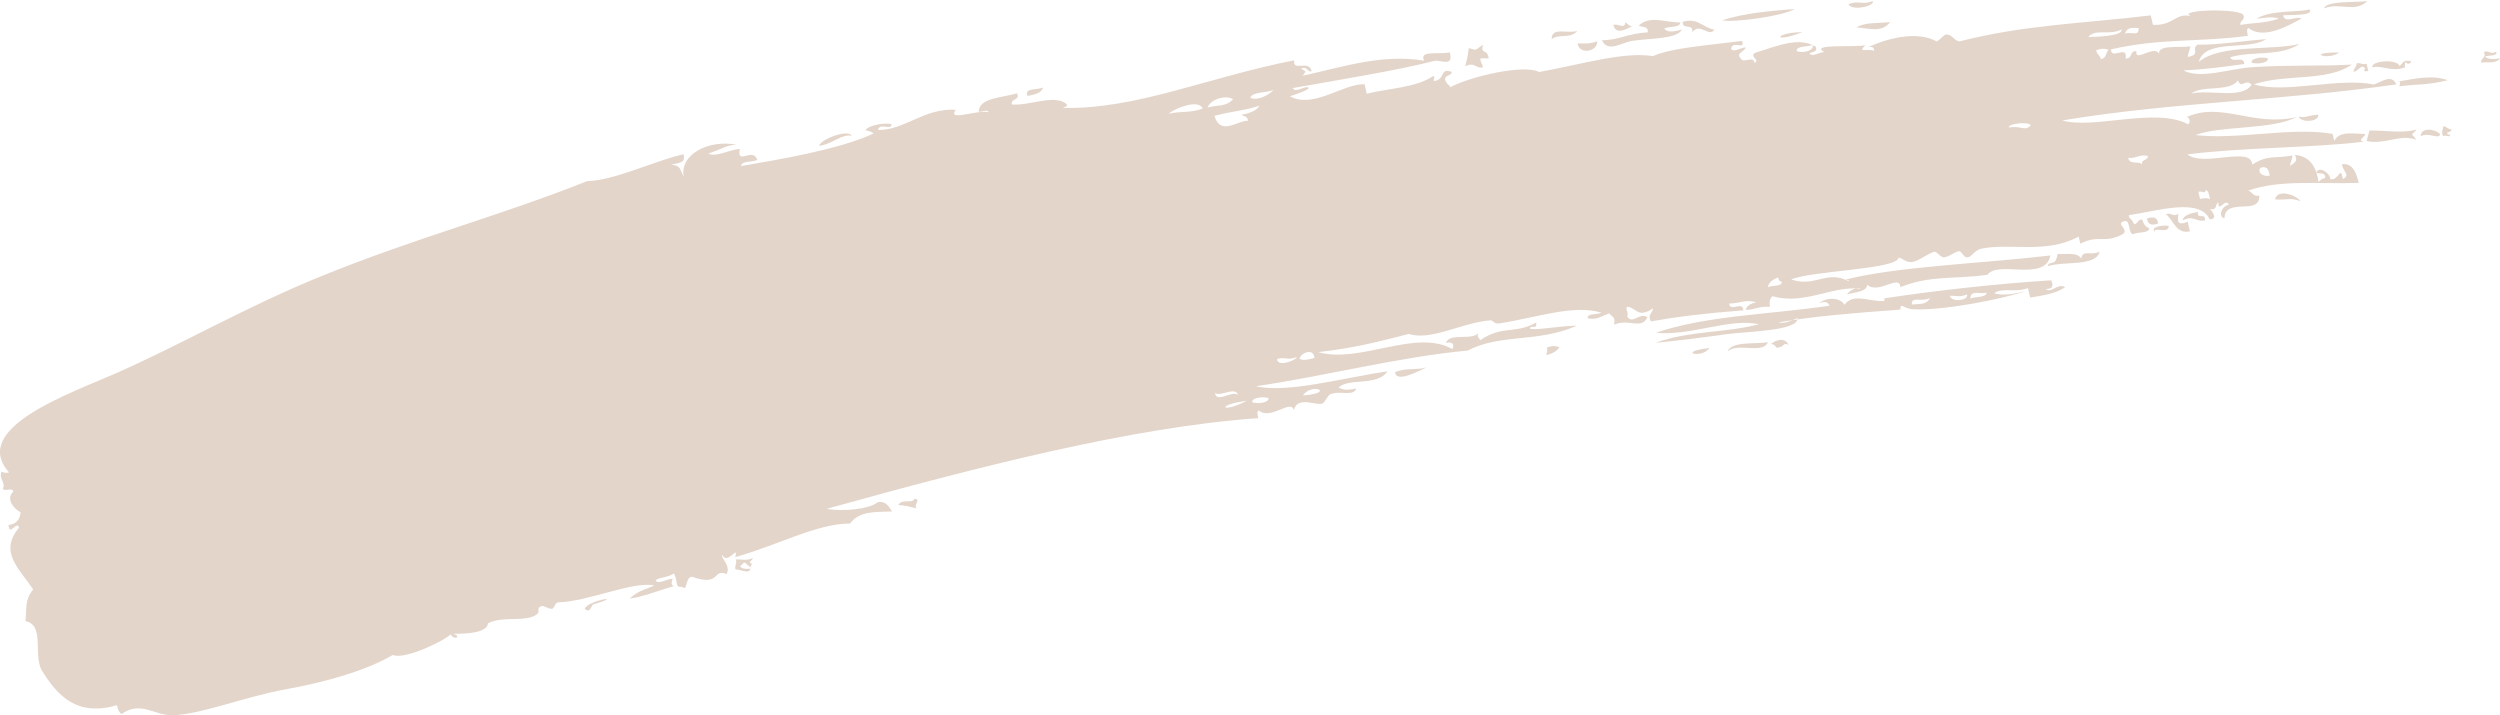 <?xml version="1.0" encoding="UTF-8" standalone="no"?><svg xmlns="http://www.w3.org/2000/svg" xmlns:xlink="http://www.w3.org/1999/xlink" fill="#e3d5ca" height="131" preserveAspectRatio="xMidYMid meet" version="1" viewBox="0.0 -0.2 457.9 131.0" width="457.9" zoomAndPan="magnify"><defs><clipPath id="a"><path d="M 0 1 L 439 1 L 439 130.801 L 0 130.801 Z M 0 1"/></clipPath><clipPath id="b"><path d="M 454 9 L 457.949 9 L 457.949 12 L 454 12 Z M 454 9"/></clipPath></defs><g><g id="change1_2"><path d="M 156.012 24.695 C 154.305 24.184 152.391 26.258 150.02 26.512 C 150.367 25.234 155.43 23.379 156.012 24.695" fill="inherit" fill-rule="evenodd"/></g><g id="change1_3"><path d="M 191.055 15.812 C 190.836 16.785 189.598 17.129 188.203 17.371 C 187.48 15.801 190.137 16.355 191.055 15.812" fill="inherit" fill-rule="evenodd"/></g><g id="change1_4"><path d="M 288.953 7.73 C 290.055 7.754 291.082 7.902 292.535 7.371 C 292.684 9.234 289.242 9.945 288.953 7.73" fill="inherit" fill-rule="evenodd"/></g><g id="change1_5"><path d="M 338.566 0.566 C 340.395 -0.176 341.188 0.746 343.016 0.008 C 343.402 0.992 339.062 1.84 338.566 0.566" fill="inherit" fill-rule="evenodd"/></g><g id="change1_6"><path d="M 339.992 4.812 C 341.75 3.848 343.652 4.086 346.18 3.867 C 344.656 5.887 342.137 4.949 339.992 4.812" fill="inherit" fill-rule="evenodd"/></g><g id="change1_7"><path d="M 433.602 -0.004 C 431.305 2.254 428.547 0.145 425.672 1.344 C 426.094 -0.125 431.461 0.301 433.602 -0.004" fill="inherit" fill-rule="evenodd"/></g><g id="change1_8"><path d="M 412.367 11.23 C 412.426 10.242 414.953 10.215 415.414 10.539 C 415.352 11.527 412.824 11.555 412.367 11.23" fill="inherit" fill-rule="evenodd"/></g><g id="change1_9"><path d="M 428.422 9.41 C 426.504 10.965 422.02 9.355 428.422 9.41" fill="inherit" fill-rule="evenodd"/></g><g id="change1_10"><path d="M 431.629 11.426 C 432.398 11.199 432.664 11.75 433.465 11.469 C 433.562 11.902 433.664 12.336 433.762 12.773 C 433.012 13.07 432.777 12.562 433.227 12.434 C 432.57 11.246 431.891 13.012 431.055 12.93 C 431.078 12.324 431.664 12.066 431.629 11.426" fill="inherit" fill-rule="evenodd"/></g><g id="change1_11"><path d="M 448.34 14.492 C 444.594 15.406 443.27 15.156 439.438 15.602 C 439.617 15.148 439.789 14.699 439.238 14.73 C 442.445 14.211 445.43 13.461 448.34 14.492" fill="inherit" fill-rule="evenodd"/></g><g id="change1_12"><path d="M 421.031 21.156 C 422.469 21.438 422.574 20.93 424.605 20.801 C 424.863 22.129 421.434 22.352 421.031 21.156" fill="inherit" fill-rule="evenodd"/></g><g id="change1_13"><path d="M 433.961 23.707 C 437.348 23.684 439.656 24.242 442.621 23.562 C 441.484 24.871 441.574 23.941 442.582 25.406 C 439.598 24.273 436.809 26.363 433.488 25.641 C 433.57 24.949 433.883 24.398 433.961 23.707" fill="inherit" fill-rule="evenodd"/></g><g id="change1_14"><path d="M 255.523 67.949 C 257.809 67.082 259.168 67.68 261.277 67.094 C 259.992 67.684 255.656 70.062 255.523 67.949" fill="inherit" fill-rule="evenodd"/></g><g id="change1_15"><path d="M 283.324 63.453 C 284.301 63.086 285.012 63.145 285.602 63.395 C 285.203 64.141 284.289 64.559 283.188 64.855 C 283.34 64.457 283.484 64.047 283.324 63.453" fill="inherit" fill-rule="evenodd"/></g><g id="change1_16"><path d="M 164.523 92.301 C 165.191 91.062 167.148 92.117 167.469 91.176 C 168.84 91.164 167.266 92.195 167.867 92.914 C 166.781 92.664 165.746 92.332 164.523 92.301" fill="inherit" fill-rule="evenodd"/></g><g id="change1_17"><path d="M 393.25 39.828 C 394.359 39.445 395.152 39.562 395.285 40.738 C 394.176 41.117 393.375 41.004 393.25 39.828" fill="inherit" fill-rule="evenodd"/></g><g id="change1_18"><path d="M 396.73 39.035 C 397.734 38.621 397.855 39.617 399 38.98 C 398.816 40.332 398.766 41.203 400.703 40.418 C 400.836 41 400.965 41.582 401.098 42.164 C 398.613 42.75 398.117 40.184 396.73 39.035" fill="inherit" fill-rule="evenodd"/></g><g id="change1_19"><path d="M 402.578 38.621 C 402.367 40.148 404.062 38.633 403.848 40.164 C 402.23 40.555 401.793 39.09 399.734 40.188 C 399.953 39.207 401.191 38.863 402.578 38.621" fill="inherit" fill-rule="evenodd"/></g><g id="change1_20"><path d="M 376.305 47.801 C 376.637 47.391 376.781 46.855 376.875 46.297 C 378.371 46.492 380.375 45.863 381.188 47.145 C 381.516 45.465 382.777 46.684 384.566 45.918 C 383.832 48.664 378.137 47.598 375.102 48.531 C 375.047 48.004 375.809 47.98 376.305 47.801" fill="inherit" fill-rule="evenodd"/></g><g id="change1_21"><path d="M 107.082 111.312 C 107.734 109.684 114.727 108.691 108.727 110.477 C 108.199 110.637 108.215 112.273 107.082 111.312" fill="inherit" fill-rule="evenodd"/></g><g id="change1_22"><path d="M 313.086 63.547 C 311.828 65.574 306.793 64.27 313.086 63.547" fill="inherit" fill-rule="evenodd"/></g><g id="change1_23"><path d="M 323.82 62.477 C 322.867 64.738 318.32 62.488 316.434 64.156 C 317.109 62.242 321.715 62.871 323.82 62.477" fill="inherit" fill-rule="evenodd"/></g><g id="change1_24"><path d="M 324.359 62.816 C 325.254 62.07 326.898 61.473 327.602 62.992 C 326.586 62.363 326.875 63.426 325.422 63.488 C 325.145 63.145 324.867 62.797 324.359 62.816" fill="inherit" fill-rule="evenodd"/></g><g clip-path="url(#a)" id="change1_1"><path d="M 402.961 36.246 C 403.707 36.047 404.332 36.039 404.797 36.285 C 404.574 35.652 404.59 34.645 403.969 34.641 C 403.957 35.43 403.383 34.684 402.66 34.938 C 402.762 35.379 402.859 35.812 402.961 36.246 Z M 238.656 72.238 C 244.809 71.742 240.168 69.809 238.656 72.238 Z M 232.367 72.754 C 231.91 72.43 229.383 72.457 229.324 73.445 C 229.785 73.773 232.309 73.746 232.367 72.754 Z M 228.355 73.211 C 222.48 73.977 223.789 75.613 228.355 73.211 Z M 415.711 31.973 C 415.574 30.805 415.129 30.137 414.008 30.531 C 413.395 31.457 414.531 32.207 415.711 31.973 Z M 323.82 52.414 C 324.531 51.988 326.5 52.359 326.336 51.387 C 325.973 51.367 325.746 51.137 325.699 50.613 C 324.715 50.988 323.926 51.488 323.82 52.414 Z M 226.754 72.199 C 226.367 70.441 223.559 72.539 222.543 71.789 C 222.777 73.777 225.957 71.094 226.754 72.199 Z M 238.039 65.516 C 238.668 65.898 239.691 65.656 240.75 65.359 C 240.633 63.418 238.168 64.457 238.039 65.516 Z M 237.508 65.18 C 235.945 65.887 235.309 65.121 233.93 65.539 C 233.828 67.129 237.434 65.828 237.508 65.18 Z M 392.379 29.965 C 392.016 28.988 393.523 29.195 393.383 28.359 C 391.656 28.008 391.297 28.91 389.805 28.715 C 390.055 30.105 391.766 29.16 392.379 29.965 Z M 412.387 15.344 C 411.371 14.051 410.488 16.23 409.914 14.535 C 408.219 16.742 403.516 15.309 401.312 16.949 C 404.59 16.102 410.562 18.051 412.387 15.344 Z M 367.961 23.164 C 370.066 22.715 370.965 23.984 371.973 22.711 C 371.312 22.012 367.625 22.473 367.961 23.164 Z M 384.781 10.641 C 385.887 10.469 385.613 9.43 386.227 8.938 C 385.637 8.691 384.93 8.633 383.953 8.996 C 384.039 9.852 384.66 9.852 384.781 10.641 Z M 389.211 5.973 C 390.5 5.504 391.688 6.613 391.723 4.949 C 390.535 4.867 389.574 4.758 389.211 5.973 Z M 388.574 5.203 C 386.352 6.352 383.773 4.969 382.484 6.59 C 383.906 6.527 388.855 6.449 388.574 5.203 Z M 228.582 21.914 C 228.52 21.031 227.801 21.188 227.418 20.805 C 228.957 20.535 230.18 20.059 230.699 19.145 C 228.051 20.086 225.906 20.082 222.434 21.023 C 223.551 24.73 226.574 21.898 228.582 21.914 Z M 233.25 16.277 C 231.992 16.852 229.375 16.574 229 17.703 C 230.316 18.348 232.5 17.148 233.25 16.277 Z M 221.168 19.484 C 223.34 18.938 224.484 19.41 225.855 17.961 C 224.531 17.16 221.789 17.898 221.168 19.484 Z M 214.109 20.633 C 216.309 20.102 217.879 20.559 220.301 19.68 C 219.363 17.617 214.133 20.246 214.109 20.633 Z M 329.074 9.129 C 329.801 9.586 332.301 9.266 332.02 8 C 331.184 8.465 329.043 8.109 329.074 9.129 Z M 129.75 27.922 C 131.012 28.684 133.691 27.188 135.508 27.07 C 134.867 30.219 137.938 26.648 138.707 29.086 C 137.867 29.551 135.73 29.203 135.766 30.211 C 142.371 29.059 153.66 27.234 160.027 24.238 C 159.617 23.906 159.086 23.762 158.523 23.66 C 159.062 22.66 162.41 22.195 163.309 22.574 C 163.199 23.789 161.211 22.172 160.797 23.605 C 165.613 23.711 169.363 19.512 175.055 19.906 C 173.457 22.18 178.734 19.855 181.105 20.359 C 180.836 19.801 179.934 20.246 179.266 20.32 C 179.246 17.699 183.445 17.73 186.266 16.902 C 186.969 18.207 184.965 17.82 185.355 18.938 C 188.535 19.219 193.34 16.914 195.422 18.934 C 195.508 19.359 194.965 19.395 194.648 19.566 C 208.055 19.867 220.977 14.023 237.047 10.84 C 236.75 13.078 239.703 10.598 240.25 12.855 C 239.383 13.051 239.43 11.797 238.312 12.379 C 239.379 13.082 239.27 12.598 238.609 13.684 C 246.457 11.906 253.344 9.668 260.855 10.918 C 259.836 8.977 263.352 9.82 265.543 9.395 C 266.301 12.227 263.75 10.68 262.691 10.957 C 256.234 12.641 244.969 14.48 236.828 15.922 C 237.102 16.875 238.719 15.684 239.539 15.766 C 240.387 16.078 237.34 17.09 236.258 17.426 C 240.496 19.824 246.086 15.062 249.938 15.23 C 250.07 15.809 250.203 16.395 250.336 16.969 C 254.059 16.023 259.555 15.816 262.418 13.766 C 263.094 13.812 262.461 14.156 262.613 14.637 C 264.84 14.469 263.582 12.113 265.898 12.973 C 265.914 13.852 263.91 13.461 264.988 15.008 C 265.152 15.34 265.523 15.344 265.621 15.781 C 269.32 13.793 279.152 11.52 281.91 12.988 C 289.863 11.547 297.328 9.227 302.758 10.078 C 306.152 8.543 312.801 8.117 319.051 7.293 C 319.766 9.02 317.422 7.184 317.066 8.652 C 317.348 9.605 318.961 8.422 319.781 8.496 C 319.305 9.43 317.871 9.523 318.871 10.535 C 319.277 11.469 321.242 9.922 321.344 11.344 C 322.469 10.637 320.449 10.328 321.379 9.504 C 325.648 8.184 329.402 6.496 332.559 8.336 C 332.969 9.219 332.125 9.305 331.449 9.504 C 331.723 10.449 333.336 9.266 334.156 9.348 C 331.34 7.781 339.414 8.504 341.652 8.094 C 340.07 9.609 342.254 8.598 343.258 9.105 C 343.25 8.328 342.73 8.359 342.188 8.434 C 345.738 6.801 351.105 5.371 354.762 7.406 C 355.355 7.027 355.711 6.512 356.305 6.137 C 357.535 5.965 357.848 7.234 358.879 7.383 C 371.023 4.293 381.672 4.105 393.934 2.613 C 394.066 3.195 394.199 3.77 394.332 4.352 C 398.145 4.531 398.379 2.078 401.293 2.766 C 398.586 1.629 409.344 1.27 410.82 2.43 C 411.41 3.547 410.156 3.508 410.352 4.367 C 412.73 3.938 414.738 4.105 417.41 3.219 C 416.316 2.785 414.789 3.035 413.293 3.242 C 415.984 1.523 421.355 2.117 422.961 1.504 C 424.164 2.785 418.672 2.496 418.18 2.59 C 418.406 4.199 420.629 2.645 421.52 3.199 C 419.484 4.316 414.652 7.184 411.855 4.941 C 411.359 5.129 411.668 5.82 411.715 6.352 C 403.129 7.559 395.812 6.734 386.656 8.84 C 386.609 10.895 389.766 7.859 389.324 10.52 C 390.742 10.543 389.895 9.145 391.309 9.16 C 390.926 11.477 394.914 7.516 395.617 10.008 C 394.574 7.898 399.055 8.586 401.176 8.285 C 401.09 8.984 400.777 9.531 400.699 10.223 C 403.18 9.84 401.273 8.844 402.48 7.988 C 406.434 8.027 410.871 7.297 415.055 6.961 C 412 9.152 403.832 6.793 402.734 11.133 C 406.66 7.812 416.227 9.109 421.207 7.844 C 417.438 10.27 412.758 9.043 408.492 10.281 C 408.867 11.461 410.98 9.887 411.062 11.523 C 407.441 12.023 404.078 12.504 399.891 12.695 C 403.031 14.359 408.215 12.398 412.566 12.102 C 419.016 11.664 425.609 11.949 430.762 11.625 C 426.23 14.812 418.695 13.266 412.824 15.246 C 418.453 17.012 428.531 13.93 434.789 15.285 C 436.227 14.809 438.027 13.281 438.906 15.258 C 418.379 18.211 398.062 18.488 377.723 21.855 C 383.473 23.547 394.852 19.383 400.762 22.562 C 401.293 22.34 401.035 21.137 400.465 21.258 C 406.926 18.34 412.629 23.086 420.598 21.254 C 416.137 23.609 406.648 22.777 402.125 24.539 C 409.875 25.453 419.742 23.004 427.238 24.32 C 427.336 24.754 427.438 25.191 427.535 25.621 C 428.555 23.711 430.871 24.312 433.191 24.336 C 433.344 24.77 431.516 25.645 433.051 25.742 C 423.793 26.891 410.16 26.82 400.641 28.082 C 403.629 30.469 412.402 26.449 412.508 29.953 C 415.461 28.09 416.473 28.91 419.902 28.273 C 419.824 28.973 419.512 29.516 419.43 30.215 C 419.977 29.691 421.035 29.488 420.34 28.176 C 423.438 28.402 424.355 30.957 424.668 33.141 C 424.969 32.828 425.273 32.527 425.875 32.406 C 425.91 31.168 424.785 31.77 424.273 31.398 C 424.723 30.168 426.734 31.395 426.848 32.645 C 428.52 32.84 428.625 29.945 429.117 32.586 C 430.605 31.832 429.09 31.242 428.957 29.879 C 430.852 29.641 431.547 31.293 432.027 33.297 C 424.414 33.547 417.785 32.645 411.754 34.703 C 412.516 34.879 412.723 35.938 413.797 35.613 C 414.043 39.418 407.504 35.801 407.43 39.805 C 406.121 39.434 407.062 37.379 408.238 37.336 C 407.605 35.812 406.309 39.008 406.301 36.859 C 405.656 37.199 406.238 38.312 404.758 38.121 C 405.137 38.379 406.324 40.012 404.719 39.965 C 402.895 35.953 395.004 38.469 389.902 39.219 C 389.941 39.945 390.488 39.871 390.645 40.422 C 391.227 41.664 391.473 39.793 392.379 40.027 C 392.617 40.824 392.992 41.414 393.645 41.566 C 393.68 42.586 391.539 42.23 390.691 42.699 C 389.77 42.586 390.254 40.242 389.23 40.281 C 387.195 40.648 390.016 41.734 388.859 42.656 C 385.367 44.543 384.512 42.656 381.031 44.438 C 380.934 44 380.832 43.566 380.734 43.133 C 374.625 46.395 368.285 44.234 362.938 45.348 C 361.438 45.66 361.102 47.145 360.09 46.91 C 359.754 46.836 359.121 45.801 358.922 45.809 C 358.008 45.844 356.895 46.961 355.973 46.93 C 355.438 46.918 354.785 45.895 354.371 45.922 C 353.398 45.996 351.43 47.664 350.223 47.785 C 349.07 47.895 348.805 47.285 347.754 46.973 C 347.484 49.184 331.961 49.332 328.074 50.988 C 332.504 52.484 334.551 49.164 338.672 51.328 C 338.566 50.906 338.066 51.102 337.703 51.086 C 347.281 48.605 362.508 48.113 375.566 46.594 C 374.508 51.527 365.926 47.398 364.023 50.137 C 357.277 51.008 353.578 50.203 348.066 52.395 C 347.992 49.91 343.98 53.82 342.012 51.938 C 341.918 53.242 339.855 53.312 338.297 53.699 C 338.773 52.965 340.234 52.273 340.812 52.668 C 335.512 52.121 330.492 55.723 324.652 54.055 C 324.133 54.473 324.051 55.168 324.176 55.992 C 322.156 55.844 321.262 56.594 319.73 56.547 C 319.953 55.82 320.609 55.367 321.711 55.184 C 319.695 54.566 318.652 55.375 316.723 55.402 C 316.824 57.02 319.324 54.824 319.289 56.645 C 312.215 57.18 307.172 57.824 302.367 58.664 C 301.684 57.359 302.75 57.16 302.746 56.289 C 299.938 58.121 299.906 56.273 298.094 55.973 C 297.523 56.504 298.363 56.602 298.059 57.812 C 299.055 59.273 300.254 56.965 301.738 57.895 C 300.703 60.277 298.191 58.051 295.645 59.281 C 295.816 57.805 295.586 58.082 294.715 57.199 C 293.203 57.766 292.359 58.48 290.801 58.09 C 290.633 57.121 292.602 57.492 293.312 57.066 C 288.098 55.504 281.508 57.992 274.547 59.043 C 273.711 59.172 273.379 58.449 273.043 58.473 C 267.926 58.816 262.07 62.305 258.055 60.961 C 252.164 62.473 247.969 63.551 241.426 64.293 C 249.145 66.469 259.281 59.949 266.004 63.73 C 266.48 62.953 266.023 62.277 264.836 62.625 C 265.441 60.676 269.41 62.246 270.828 60.805 C 270.438 61.496 270.812 61.523 271.125 62.109 C 275.168 59.32 277.582 61.047 281.367 58.867 C 281.586 60.41 280.188 59.098 280.262 60.031 C 281.926 60.281 285.449 59.488 288.82 59.457 C 281.645 62.621 274.879 60.855 268.812 64.012 C 256.621 65.102 242.008 68.824 230.031 70.539 C 235.719 71.902 246.219 68.957 254.117 67.809 C 252.328 70.602 247.039 68.973 245.18 70.754 C 245.969 71.281 247.086 71.281 248.426 70.934 C 247.871 72.527 245.57 71.23 243.641 72.023 C 243.254 72.176 242.559 73.613 242.195 73.723 C 240.887 74.117 237.695 72.27 236.977 74.91 C 236.473 72.836 232.703 76.832 230.59 74.992 C 230.094 75.176 230.402 75.867 230.453 76.395 C 207.32 78 178.855 85.387 151.414 92.996 C 154.254 93.531 159.211 93.09 160.75 91.789 C 162.531 91.445 163.035 93.121 163.418 93.469 C 160.402 93.641 157.566 93.266 155.688 95.684 C 149.551 95.703 142.32 99.723 134.664 101.84 C 135.32 99.379 133.27 103.398 132.293 101.461 C 131.875 101.895 133.945 103.367 133.082 104.941 C 130.445 103.863 132.09 107.309 126.793 105.453 C 125.441 105.387 125.977 108.371 124.918 107.258 C 123.547 107.508 124.25 106.371 123.453 104.844 C 121.953 105.707 120.945 105.457 120.074 106.07 C 120.48 106.996 122.258 105.758 123.219 105.812 C 122.996 106.23 122.812 107.156 123.516 107.117 C 120.785 107.918 117.648 109.148 115.348 109.434 C 116.922 107.941 118.086 107.855 119.836 107.039 C 115.988 106.18 107.734 109.988 102.238 110.129 C 101.648 110.145 101.582 111.203 101.129 111.293 C 100.523 111.422 99.625 110.66 99.191 110.816 C 97.957 111.273 99.254 111.719 98.184 112.422 C 96.047 113.82 92.016 112.547 89.387 113.965 C 89.215 115.762 85.344 115.902 82.957 115.883 C 84.672 116.352 83.223 117.203 82.523 115.984 C 81.797 116.934 74.203 120.73 71.945 119.762 C 66.957 122.707 59.211 124.824 52.328 126.055 C 45.039 127.348 36.41 130.793 31.449 130.801 C 28.227 130.809 25.695 128.102 22.254 130.605 C 21.828 130.289 21.562 129.727 21.422 128.961 C 14.109 131.102 10.547 127.293 7.598 122.5 C 6.086 119.453 8.207 114.285 4.648 113.562 C 4.957 111.18 4.449 109.754 6.074 107.75 C 3.617 104.043 -0.32 100.918 3.5 96.438 C 3.035 95.02 1.738 98.219 1.562 95.965 C 3.191 95.746 3.645 94.785 3.773 93.629 C 2.641 93.07 0.953 91.242 2.453 89.812 C 2.207 89.023 0.918 89.883 0.516 89.336 C 1.098 88.059 -0.234 87.711 0.258 86.195 C 0.66 86.348 1.066 86.484 1.664 86.332 C -5.645 78.176 13.004 71.816 21.316 68.137 C 33.672 62.66 45.129 55.977 58.488 50.531 C 76.297 43.27 91.059 39.531 107.566 32.969 C 112.68 32.828 119.367 29.422 125.203 28.043 C 125.445 29.352 125.188 29.574 122.891 29.938 C 124.789 30.164 124.484 30.805 125.223 32.152 C 124.453 28.133 129.75 25.312 134.875 26.301 C 132.691 26.508 133.246 26.699 129.75 27.922" fill="inherit" fill-rule="evenodd"/></g><g id="change1_25"><path d="M 284.207 6.977 C 284.184 4.625 287.086 6.07 288.895 5.453 C 287.668 6.996 285.523 5.895 284.207 6.977" fill="inherit" fill-rule="evenodd"/></g><g id="change1_26"><path d="M 295.52 4.402 C 296.23 3.969 297.613 5.27 297.691 3.91 C 298.199 4.094 298.367 4.809 299.195 4.484 C 298.609 4.676 296 6.551 295.52 4.402" fill="inherit" fill-rule="evenodd"/></g><g id="change1_27"><path d="M 309.992 5.691 C 310.086 3.965 308.203 5.375 308.191 3.812 C 310.98 2.938 311.953 4.945 314.008 5.23 C 313.066 6.754 311.352 3.832 309.992 5.691" fill="inherit" fill-rule="evenodd"/></g><g id="change1_28"><path d="M 315.449 3.531 C 319.512 2.129 324.691 1.805 328.699 1.434 C 326.652 2.738 317.875 3.945 315.449 3.531" fill="inherit" fill-rule="evenodd"/></g><g id="change1_29"><path d="M 330.125 5.684 C 324.625 7.855 324.82 5.773 330.125 5.684" fill="inherit" fill-rule="evenodd"/></g><g id="change1_30"><path d="M 441.594 10.988 C 441.609 11.559 440.824 11.629 440.723 11.188 C 440.305 11.297 440.512 11.801 440.488 12.152 C 437.855 13.051 436.375 11.691 434.535 12.137 C 434.141 10.926 439.133 10.516 439.516 11.918 C 440.398 11.051 440.117 10.816 441.594 10.988" fill="inherit" fill-rule="evenodd"/></g><g clip-path="url(#b)" id="change1_39"><path d="M 454.941 9.328 C 455.945 8.914 456.066 9.906 457.215 9.266 C 457.504 10.195 455.719 9.816 455.141 10.199 C 455.816 10.699 456.82 10.68 457.945 10.473 C 457.086 11.602 455.238 11.07 454.469 11.266 C 454.273 10.398 455.531 10.441 454.941 9.328" fill="inherit" fill-rule="evenodd"/></g><g id="change1_31"><path d="M 443.359 24.77 C 443.445 22.895 446.34 23.535 446.938 24.418 C 446.645 25.414 444.793 23.914 443.359 24.77" fill="inherit" fill-rule="evenodd"/></g><g id="change1_32"><path d="M 447.469 24.746 C 447.074 23.887 447.504 23.535 447.508 22.914 C 448.117 22.934 448.367 23.523 449.012 23.484 C 449.094 23.91 448.555 23.949 448.234 24.117 C 448.242 24.508 448.504 24.488 448.77 24.453 C 448.727 25.145 448.176 24.41 447.469 24.746" fill="inherit" fill-rule="evenodd"/></g><g id="change1_33"><path d="M 360.895 54.504 C 361.742 54.039 363.883 54.391 363.844 53.375 C 362.578 53.789 360.922 52.758 360.895 54.504 Z M 360.266 53.734 C 358.91 54.309 358.18 53.898 357.121 53.988 C 357.438 55.234 360.672 54.852 360.266 53.734 Z M 350.164 55.57 C 351.746 55.414 352.793 55.68 353.543 54.352 C 351.914 55.273 350.094 53.922 350.164 55.57 Z M 303.254 62.582 C 309.312 60.367 316.035 60.793 322.16 59.195 C 316.852 57.992 309.473 61.414 303.297 60.742 C 312.613 57.582 323.969 57.422 335.113 55.793 C 334.836 55.055 334.141 54.973 333.176 55.32 C 334.785 54.094 337.176 54.367 337.824 55.633 C 339.449 53.371 342.473 55.125 344.984 54.922 C 345.457 54.727 345.125 54.43 344.887 54.484 C 353.82 53.094 365.961 51.738 375.691 51.141 C 376.211 52.215 375.871 52.746 374.684 52.742 C 375.754 53.602 376.809 51.602 378.262 52.391 C 376.406 53.684 373.828 53.953 371.836 54.305 C 371.703 53.727 371.57 53.145 371.441 52.57 C 368.906 53.488 366.824 52.371 365.246 53.516 C 366.801 54.008 368.883 53.668 371.102 53.102 C 366.586 54.645 355.598 56.758 350.359 56.441 C 348.621 56.34 348.043 55.062 348.082 56.504 C 338.918 57.184 332.488 57.699 325.738 58.84 C 326.762 59.121 327.887 58.641 329.223 58.051 C 329.527 60.434 319.879 60.496 316.176 61.016 C 311.996 61.605 307.535 62.172 303.254 62.582" fill="inherit" fill-rule="evenodd"/></g><g id="change1_34"><path d="M 416.703 36.328 C 417.09 34.324 420.594 35.508 421.348 36.641 C 419.25 35.926 419.344 36.477 416.703 36.328" fill="inherit" fill-rule="evenodd"/></g><g id="change1_35"><path d="M 397.223 41.211 C 397.301 42.703 394.285 41.305 394.715 42.238 C 393.562 41.301 396.75 40.926 397.223 41.211" fill="inherit" fill-rule="evenodd"/></g><g id="change1_36"><path d="M 134.727 104.109 C 134.492 103.34 135.047 103.07 134.762 102.27 C 135.816 102.18 136.555 102.586 137.91 102.016 C 137.758 102.477 136.852 102.945 137.672 102.984 C 137.578 104.52 136.699 102.691 136.27 102.844 C 135.938 103.008 135.934 103.383 135.496 103.477 C 135.918 103.996 136.613 104.078 137.438 103.949 C 137.301 105.062 135.441 104.023 134.727 104.109" fill="inherit" fill-rule="evenodd"/></g><g id="change1_37"><path d="M 269.02 8.605 C 270.758 9.113 270.012 8.977 271.633 8.008 C 271.109 9.895 272.441 8.57 272.66 10.52 C 270.75 10.445 270.898 10.203 271.652 12.121 C 270.309 12.473 270.102 11.031 268.41 11.945 C 268.5 11.059 268.734 11.066 269.02 8.605" fill="inherit" fill-rule="evenodd"/></g><g id="change1_38"><path d="M 307.758 3.91 C 307.789 4.926 305.656 4.57 304.812 5.035 C 305.438 5.828 306.695 5.602 308.055 5.215 C 307.137 6.996 302.25 6.777 298.922 7.293 C 297.02 7.586 294.512 9.52 293.402 7.172 C 296.734 7.129 298.062 5.922 301.77 5.73 C 302.18 4.199 299.32 4.996 300.5 4.191 C 302.453 2.676 305.512 3.98 307.758 3.91" fill="inherit" fill-rule="evenodd"/></g></g></svg>